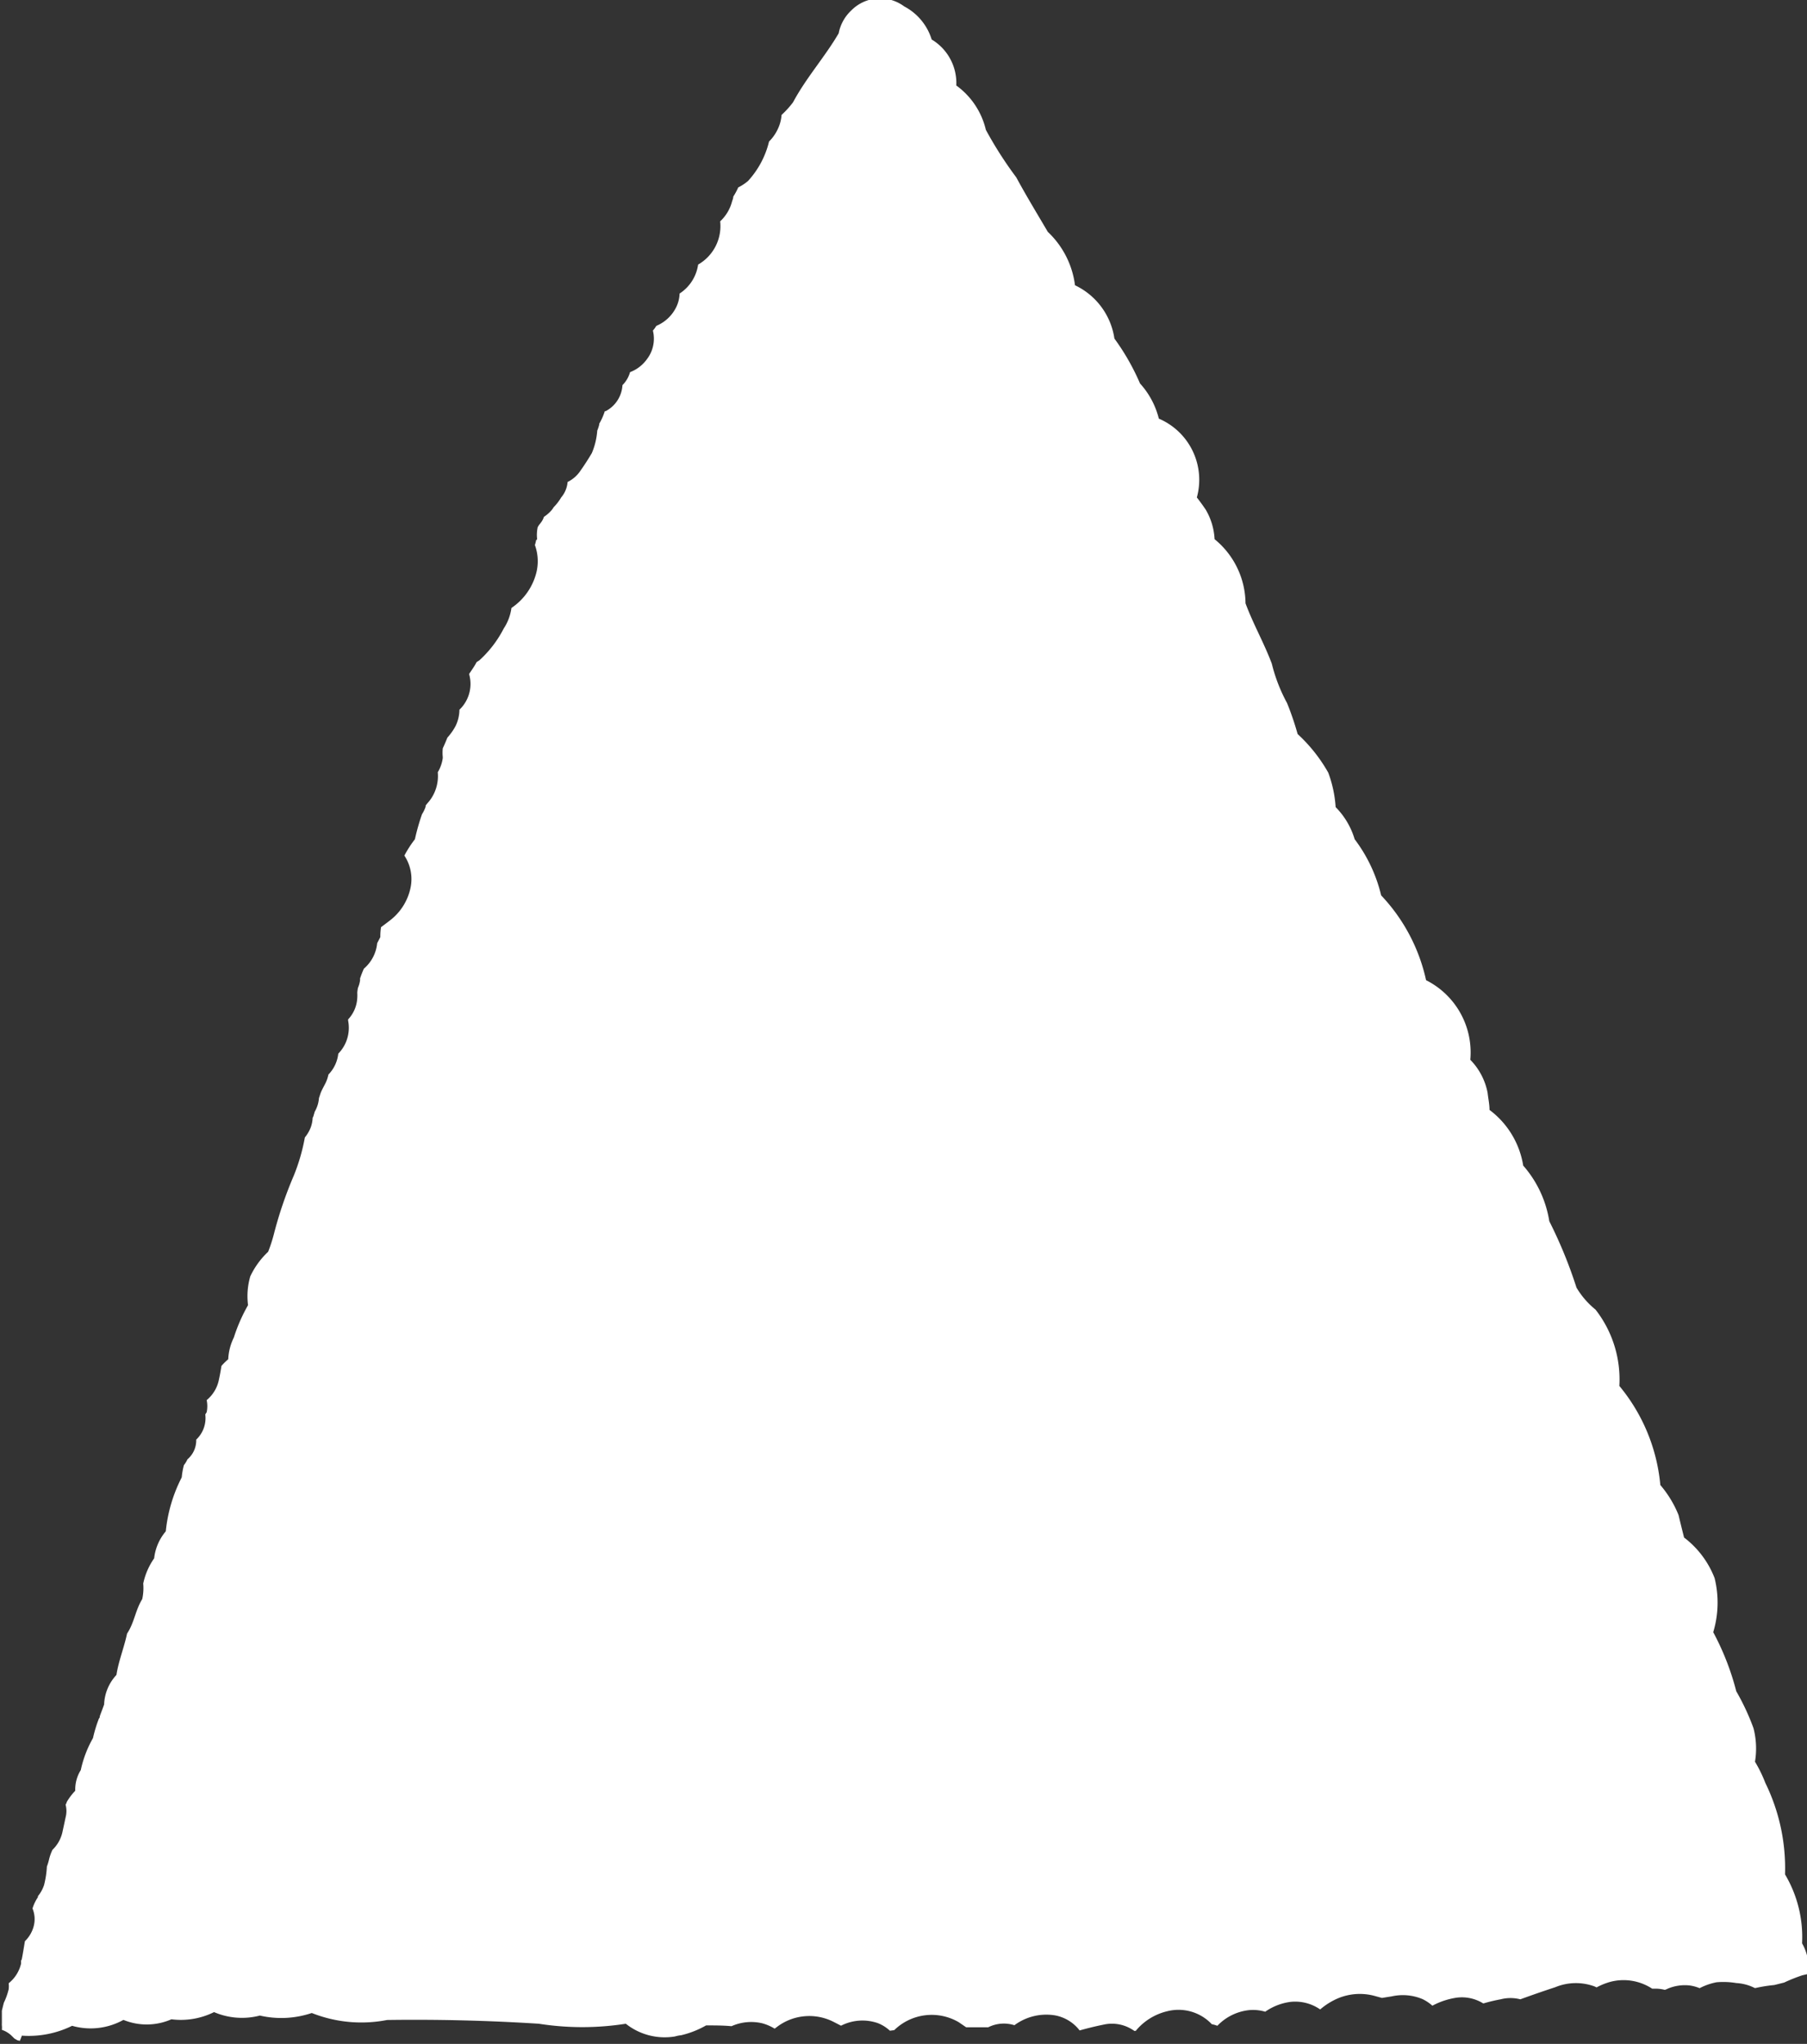 <svg xmlns="http://www.w3.org/2000/svg" width="18.344" height="20.75" viewBox="0 0 18.344 20.75">
  <rect x="0" y="0" width="18.344" height="20.75" fill="#333333" stroke="none"/>
  <defs>
    <style>
      .cls-1 {
        fill: #fff;
        fill-rule: evenodd;
      }
    </style>
  </defs>
  <path id="_" data-name="▲" class="cls-1" d="M505.514,929.588c-0.14.24-.33,0.451-0.463,0.7a0.953,0.953,0,0,1-.117.129,0.394,0.394,0,0,1-.032.13,0.445,0.445,0,0,1-.095.14,0.905,0.905,0,0,1-.213.4,0.5,0.5,0,0,1-.1.066,0.639,0.639,0,0,1-.05.093c0,0.018-.008.034-0.013,0.051a0.42,0.42,0,0,1-.12.2,0.45,0.45,0,0,1-.224.439,0.421,0.421,0,0,1-.188.294,0.34,0.34,0,0,1-.05.167,0.391,0.391,0,0,1-.162.15l-0.025.012a0.312,0.312,0,0,1-.034.047,0.342,0.342,0,0,1-.061.291,0.371,0.371,0,0,1-.171.131,0.3,0.3,0,0,1-.077.132,0.319,0.319,0,0,1-.17.264l-0.009,0a0.634,0.634,0,0,1-.057.128,0.094,0.094,0,0,1,0,.009,0.435,0.435,0,0,1-.02.061,0.717,0.717,0,0,1-.055.228c-0.036.061-.074,0.12-0.115,0.178a0.332,0.332,0,0,1-.131.115,0.277,0.277,0,0,1-.065.157,0.512,0.512,0,0,1-.077.1,0.2,0.2,0,0,1-.021.03,0.378,0.378,0,0,1-.077.067,0.2,0.2,0,0,1-.036.065,0.115,0.115,0,0,1-.014.017,0.148,0.148,0,0,1-.013.021,0.373,0.373,0,0,0-.006.125l-0.011.01a0.281,0.281,0,0,1-.012.048,0.481,0.481,0,0,1,.015.28,0.612,0.612,0,0,1-.253.359,0.5,0.5,0,0,1-.078.208,1.138,1.138,0,0,1-.248.324l-0.028.018a0.611,0.611,0,0,1-.036.061c-0.013.019-.025,0.038-0.038,0.056a0.041,0.041,0,0,0,0,.011,0.361,0.361,0,0,1-.1.355,0.386,0.386,0,0,1-.04.167,0.581,0.581,0,0,1-.082.116c-0.015.037-.03,0.072-0.047,0.109a0.437,0.437,0,0,0,0,.089,0.019,0.019,0,0,0,0,.009,0.382,0.382,0,0,1-.051.145,0.41,0.41,0,0,1-.092.3,0.393,0.393,0,0,0-.031.038,0.036,0.036,0,0,0,0,.011,0.34,0.34,0,0,1-.037.077,2.228,2.228,0,0,0-.072.254,1.141,1.141,0,0,0-.107.166,0.43,0.43,0,0,1,.063.325,0.562,0.562,0,0,1-.2.326c-0.032.025-.064,0.049-0.1,0.076a0.615,0.615,0,0,0-.007.1c-0.01.021-.021,0.041-0.032,0.062a0.389,0.389,0,0,1-.135.259,1.048,1.048,0,0,0-.039.1,0.138,0.138,0,0,1,0,.02,0.283,0.283,0,0,1-.021.074,0.376,0.376,0,0,0-.007.05,0.412,0.412,0,0,1,0,.051,0.344,0.344,0,0,1-.093.22s0,0.008,0,.012a0.376,0.376,0,0,1-.1.336,0.36,0.36,0,0,1-.1.212,0.37,0.37,0,0,1-.031.09c-0.013.025-.026,0.049-0.038,0.074s-0.018.05-.027,0.074a0.318,0.318,0,0,1-.037.128l-0.006.011-0.015.051-0.006.01a0.324,0.324,0,0,1-.02.1,0.371,0.371,0,0,1-.059.1,1.96,1.96,0,0,1-.113.389,4.1,4.1,0,0,0-.2.586,1.5,1.5,0,0,1-.06.186,0.824,0.824,0,0,0-.181.249,0.717,0.717,0,0,0-.023.293,1.7,1.7,0,0,0-.144.328,0.553,0.553,0,0,0-.057.221,0.634,0.634,0,0,0-.069.068c-0.007.045-.015,0.091-0.025,0.136a0.359,0.359,0,0,1-.125.211,0.3,0.3,0,0,1,0,.123l-0.014.022a0.3,0.3,0,0,1-.092.256l0,0a0.253,0.253,0,0,1-.089.2,0.283,0.283,0,0,1-.036.059,0.731,0.731,0,0,0-.022.124,1.528,1.528,0,0,0-.162.548,0.509,0.509,0,0,0-.118.274,0.694,0.694,0,0,0-.111.256,0.524,0.524,0,0,1-.01.158c-0.07.113-.08,0.239-0.154,0.35-0.03.142-.086,0.277-0.108,0.42a0.464,0.464,0,0,0-.125.3c-0.013.037-.029,0.078-0.044,0.119,0,0.008,0,.015-0.008.022a1.341,1.341,0,0,0-.061.2,1.134,1.134,0,0,0-.124.325,0.372,0.372,0,0,0-.056.21,0.58,0.58,0,0,0-.087.115,0.008,0.008,0,0,1,0,0c0,0.009-.007.017-0.011,0.026a0.254,0.254,0,0,1,0,.129q-0.016.075-.033,0.153a0.355,0.355,0,0,1-.1.176,0.491,0.491,0,0,0-.037.106,0.524,0.524,0,0,1-.02.064,0.006,0.006,0,0,1,0,0,0.951,0.951,0,0,1-.029.189,0.352,0.352,0,0,1-.062.112s0,0.007,0,.01a0.434,0.434,0,0,0-.055.115,0.282,0.282,0,0,1,.009.191,0.327,0.327,0,0,1-.086.141c-0.011.063-.02,0.126-0.033,0.188l-0.006.007c0,0.011,0,.021,0,0.032a0.359,0.359,0,0,1-.126.2,0.254,0.254,0,0,1,0,.061,0.679,0.679,0,0,1-.049.137c-0.007.027-.014,0.055-0.02,0.081,0,0.042,0,.084,0,0.126a0.179,0.179,0,0,0,0,.024,0.212,0.212,0,0,1,0,.044,0.265,0.265,0,0,1,.1.061l0.026,0.026c0.01,0.007.021,0.012,0.032,0.019a0.21,0.21,0,0,1,.024.006c0.008-.018.015-0.036,0.021-0.053a0.994,0.994,0,0,0,.51-0.1,0.686,0.686,0,0,0,.521-0.06,0.624,0.624,0,0,0,.487-0.006,0.759,0.759,0,0,0,.433-0.073,0.719,0.719,0,0,0,.465.035,0.969,0.969,0,0,0,.527-0.026,1.363,1.363,0,0,0,.765.071,19.887,19.887,0,0,1,1.54.038,2.844,2.844,0,0,0,.883,0h0a0.634,0.634,0,0,0,.5.129,0.314,0.314,0,0,1,.061-0.012,0.949,0.949,0,0,0,.254-0.1c0.087,0,.173,0,0.258.008a0.49,0.49,0,0,1,.31-0.03,0.481,0.481,0,0,1,.128.055l0.015-.011a0.542,0.542,0,0,1,.581-0.059l0.078,0.04a0.477,0.477,0,0,1,.374-0.026,0.388,0.388,0,0,1,.122.077l0.044-.006a0.544,0.544,0,0,1,.654-0.081l0.076,0.052,0.041,0,0.163,0h0.02l0,0a0.355,0.355,0,0,1,.266-0.021,0.544,0.544,0,0,1,.412-0.1,0.409,0.409,0,0,1,.25.153c0.079-.022.159-0.042,0.239-0.058a0.388,0.388,0,0,1,.3.052,0.091,0.091,0,0,1,.016.011,0.07,0.07,0,0,1,.014,0,0.59,0.59,0,0,1,.321-0.2,0.464,0.464,0,0,1,.452.132,0.275,0.275,0,0,1,.056.016,0.522,0.522,0,0,1,.321-0.159,0.436,0.436,0,0,1,.165.016,0.578,0.578,0,0,1,.258-0.1,0.445,0.445,0,0,1,.3.077,0.686,0.686,0,0,1,.14-0.094,0.573,0.573,0,0,1,.414-0.043l0.073,0.02,0.1-.016a0.515,0.515,0,0,1,.312.028,0.428,0.428,0,0,1,.1.067h0a0.752,0.752,0,0,1,.249-0.082,0.411,0.411,0,0,1,.266.058l0.006,0a1.719,1.719,0,0,1,.172-0.041,0.4,0.4,0,0,1,.2,0c0.118-.043.236-0.084,0.355-0.123a0.548,0.548,0,0,1,.4-0.007l0.019,0.009a0.67,0.67,0,0,1,.135-0.055,0.529,0.529,0,0,1,.429.068H513.8a0.373,0.373,0,0,1,.1.012,0.136,0.136,0,0,0,.028-0.011,0.447,0.447,0,0,1,.221-0.034,0.406,0.406,0,0,1,.105.028,0.628,0.628,0,0,1,.172-0.06,0.792,0.792,0,0,1,.2.008,0.472,0.472,0,0,1,.187.05h0a0.019,0.019,0,0,0,.01,0,1.516,1.516,0,0,1,.189-0.03l0.1-.025a1.7,1.7,0,0,1,.185-0.074l0.057-.013a0.483,0.483,0,0,0-.06-0.311,1.245,1.245,0,0,0-.173-0.7,1.972,1.972,0,0,0-.2-0.929,1.378,1.378,0,0,0-.105-0.215,0.827,0.827,0,0,0-.015-0.34,2.373,2.373,0,0,0-.175-0.375,2.679,2.679,0,0,0-.234-0.6,1.038,1.038,0,0,0,.014-0.549,0.943,0.943,0,0,0-.31-0.412c-0.019-.076-0.038-0.152-0.056-0.228a1.1,1.1,0,0,0-.185-0.305,1.836,1.836,0,0,0-.416-1.006,1.152,1.152,0,0,0-.242-0.775,0.837,0.837,0,0,1-.193-0.223,4.626,4.626,0,0,0-.276-0.674,1.123,1.123,0,0,0-.265-0.565,0.879,0.879,0,0,0-.342-0.565c0-.057-0.013-0.115-0.019-0.172a0.655,0.655,0,0,0-.176-0.337,0.821,0.821,0,0,0-.449-0.808,1.816,1.816,0,0,0-.456-0.861,1.536,1.536,0,0,0-.269-0.57,0.778,0.778,0,0,0-.193-0.326,1.234,1.234,0,0,0-.075-0.35,1.6,1.6,0,0,0-.311-0.392,2.973,2.973,0,0,0-.107-0.314,1.663,1.663,0,0,1-.155-0.4c-0.078-.209-0.188-0.4-0.267-0.613a0.849,0.849,0,0,0-.314-0.651,0.654,0.654,0,0,0-.09-0.3c-0.029-.043-0.059-0.084-0.09-0.124a0.675,0.675,0,0,0-.386-0.8,0.825,0.825,0,0,0-.191-0.357,2.336,2.336,0,0,0-.26-0.456,0.713,0.713,0,0,0-.4-0.541,0.9,0.9,0,0,0-.276-0.542c-0.108-.184-0.219-0.366-0.32-0.553a3.929,3.929,0,0,1-.309-0.483,0.774,0.774,0,0,0-.3-0.45,0.516,0.516,0,0,0-.25-0.467,0.568,0.568,0,0,0-.279-0.336,0.41,0.41,0,0,0-.537.041A0.427,0.427,0,0,0,505.514,929.588Z" transform="translate(-497 -929.25)"/>
</svg>

